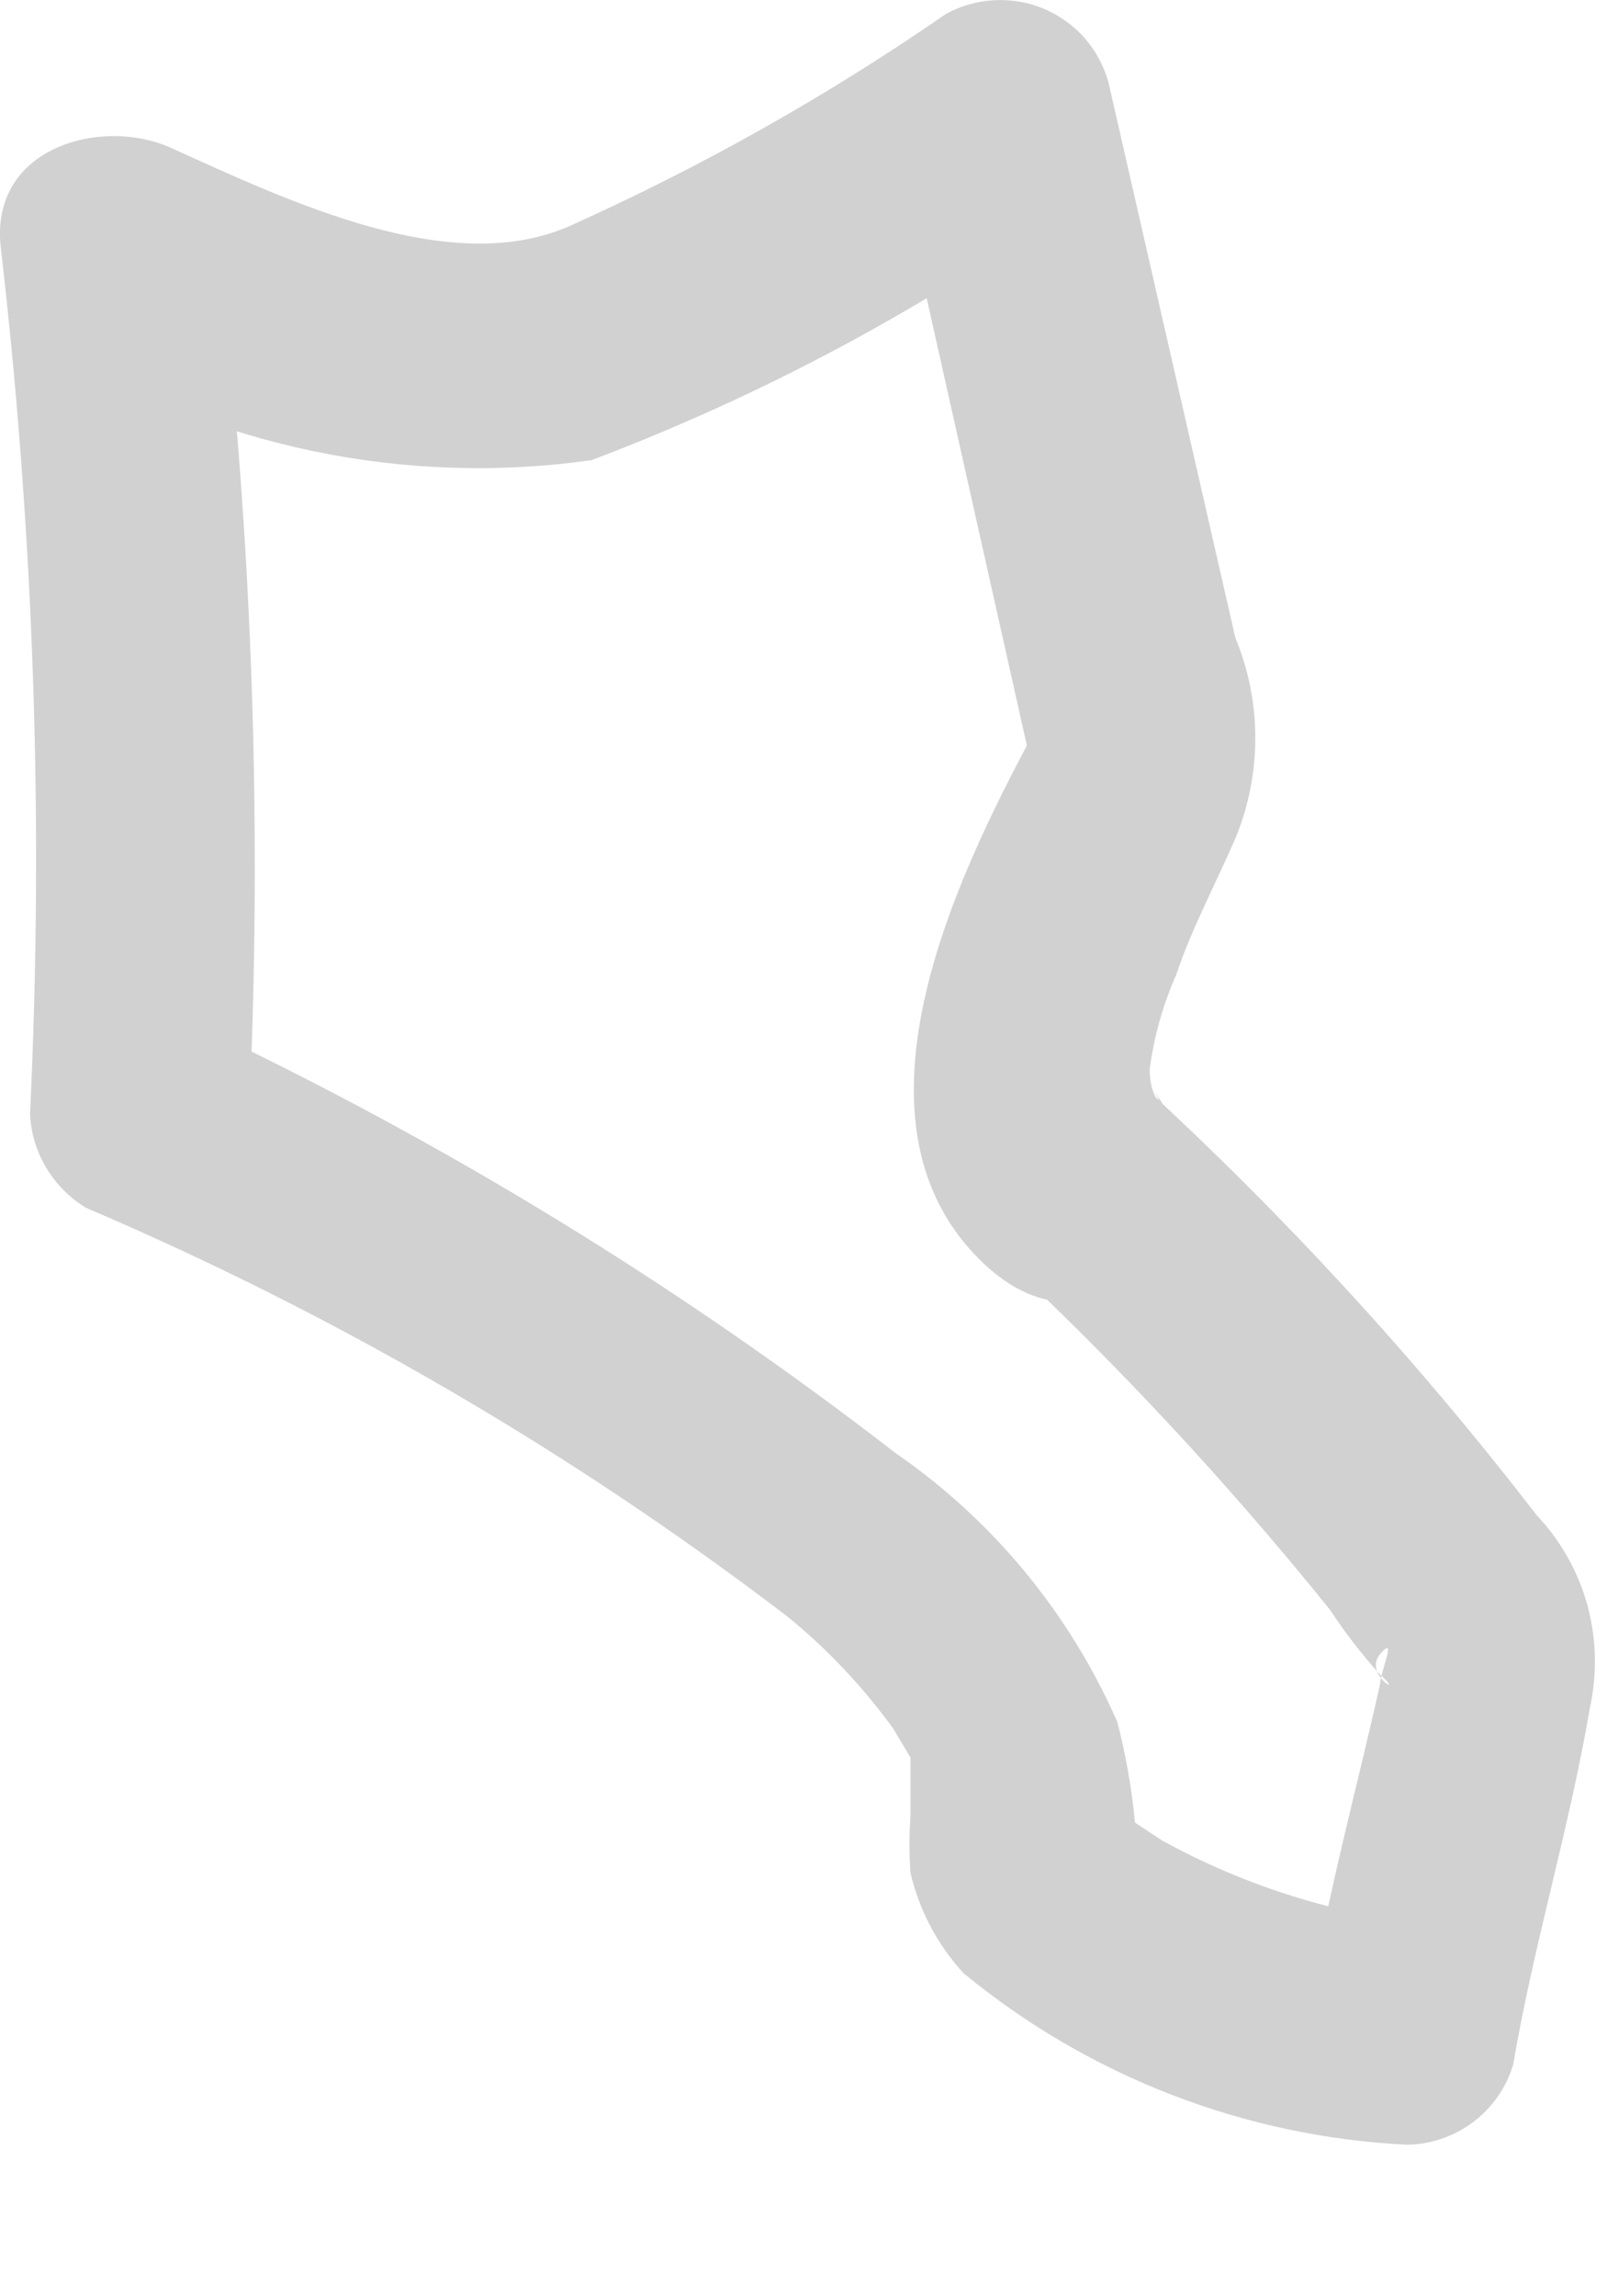 <?xml version="1.0" encoding="utf-8"?>
<svg xmlns="http://www.w3.org/2000/svg" fill="none" height="100%" overflow="visible" preserveAspectRatio="none" style="display: block;" viewBox="0 0 7 10" width="100%">
<path d="M5.008 4.733C5.098 4.836 5.008 4.81 5.008 4.655C5.027 4.513 5.066 4.375 5.124 4.244C5.188 4.051 5.291 3.858 5.381 3.652C5.497 3.371 5.497 3.057 5.381 2.777L4.828 0.357C4.808 0.286 4.772 0.22 4.724 0.165C4.675 0.11 4.614 0.066 4.546 0.038C4.478 0.009 4.404 -0.003 4.33 0.001C4.257 0.005 4.185 0.025 4.12 0.061C3.601 0.42 3.049 0.73 2.473 0.988C1.958 1.207 1.276 0.885 0.736 0.64C0.44 0.512 -0.036 0.64 0.002 1.065C0.148 2.32 0.191 3.586 0.131 4.848C0.134 4.932 0.158 5.013 0.201 5.085C0.244 5.157 0.304 5.217 0.375 5.26C1.462 5.724 2.486 6.32 3.425 7.036C3.601 7.178 3.756 7.343 3.889 7.525L3.966 7.654C3.966 7.757 3.966 7.564 3.966 7.654V7.847C3.966 7.731 3.966 7.847 3.966 7.911C3.96 7.993 3.96 8.074 3.966 8.156C4.004 8.319 4.084 8.47 4.197 8.593C4.744 9.043 5.421 9.305 6.128 9.34C6.232 9.339 6.333 9.304 6.416 9.242C6.5 9.179 6.561 9.092 6.591 8.992C6.681 8.465 6.836 7.963 6.926 7.435C6.958 7.287 6.954 7.134 6.914 6.988C6.873 6.842 6.798 6.709 6.694 6.599C6.174 5.924 5.597 5.296 4.97 4.72C4.506 4.308 3.824 4.977 4.288 5.402C4.829 5.9 5.332 6.438 5.793 7.01C5.859 7.11 5.932 7.205 6.012 7.293C6.128 7.396 5.935 7.294 6.012 7.203C6.089 7.113 6.012 7.281 6.012 7.332C5.909 7.795 5.78 8.259 5.703 8.735L6.166 8.374C5.778 8.325 5.403 8.203 5.06 8.014L4.944 7.937C4.93 7.789 4.904 7.643 4.867 7.499C4.66 7.027 4.326 6.621 3.901 6.328C2.956 5.597 1.933 4.972 0.852 4.462L1.083 4.887C1.144 3.624 1.101 2.359 0.955 1.104L0.234 1.515C0.934 1.946 1.762 2.119 2.576 2.004C3.291 1.734 3.97 1.375 4.596 0.936L3.889 0.64L4.532 3.51V3.137C4.197 3.755 3.657 4.823 4.236 5.453C4.815 6.084 5.42 5.183 5.008 4.733Z" fill="#D1D1D1" id="Vector"/>
</svg>